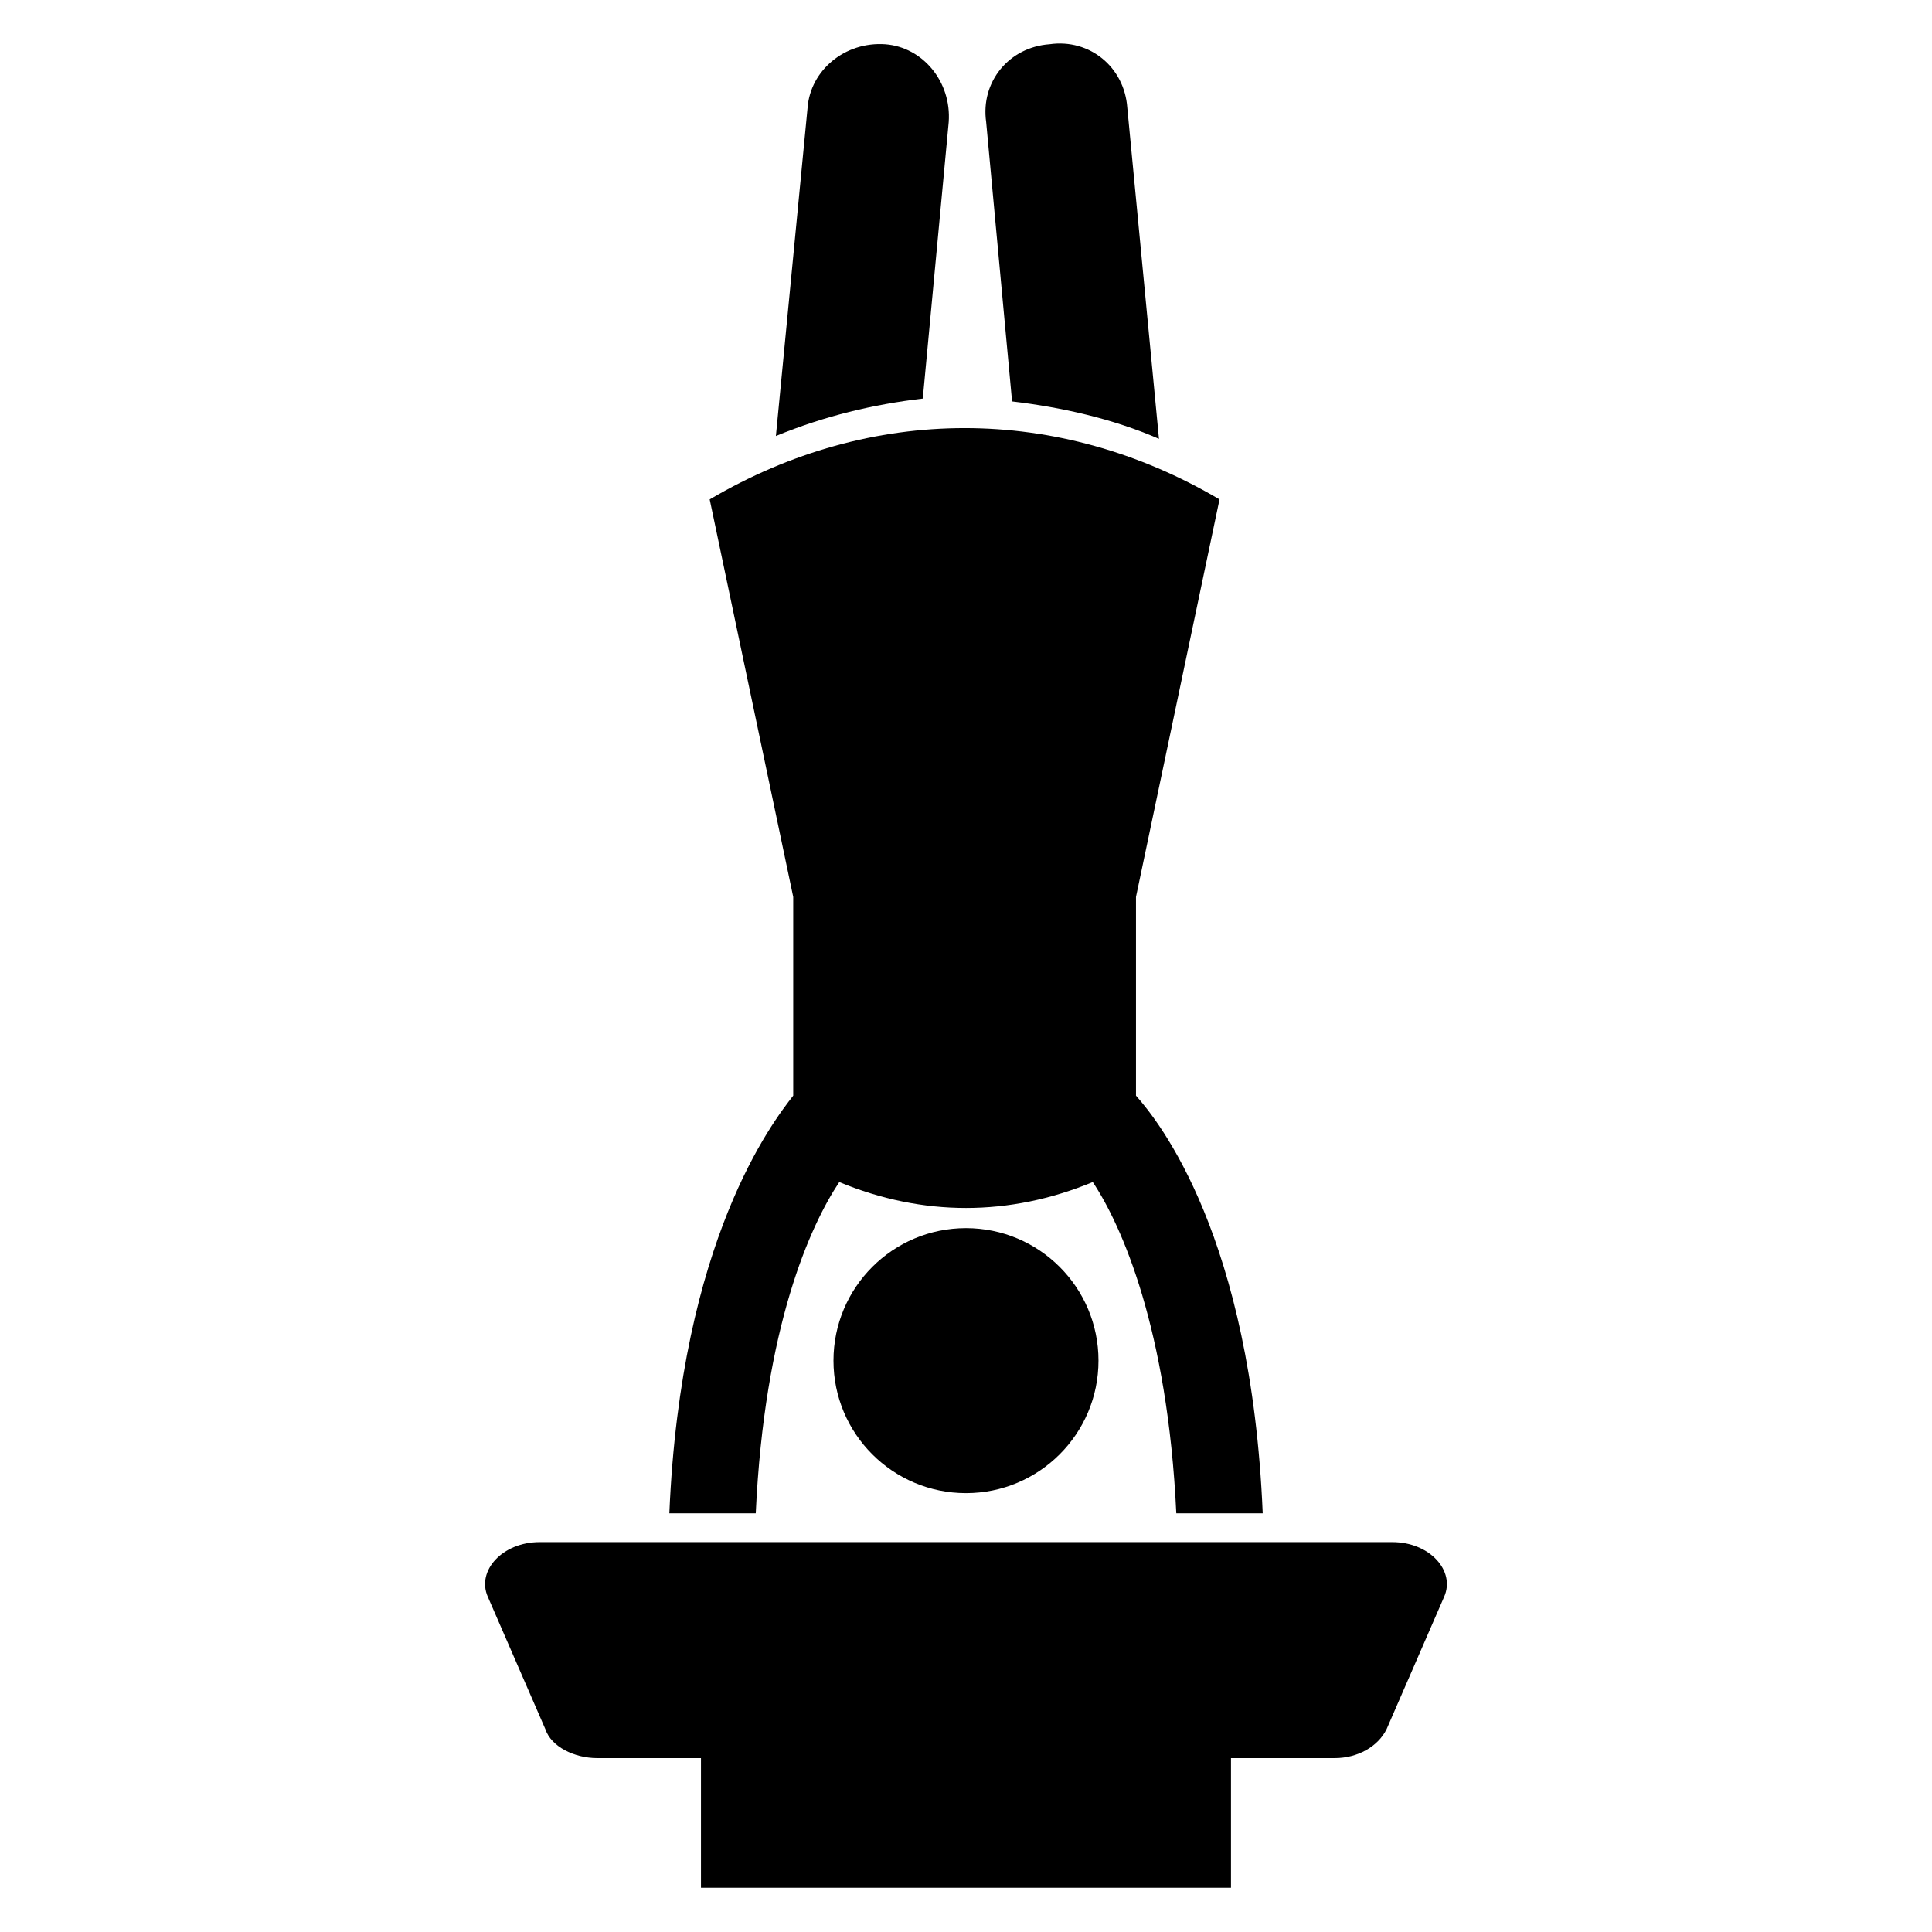 <?xml version="1.0" encoding="UTF-8"?>
<!-- Uploaded to: SVG Repo, www.svgrepo.com, Generator: SVG Repo Mixer Tools -->
<svg fill="#000000" width="800px" height="800px" version="1.1" viewBox="144 144 512 512" xmlns="http://www.w3.org/2000/svg">
 <g>
  <path d="m395.42 176.34c0.762-10.688-6.871-19.848-16.793-20.609-10.688-0.762-19.848 6.871-20.609 16.793l-8.398 87.023c12.977-5.344 25.953-8.398 38.93-9.922z"/>
  <path d="m412.21 250.38c12.977 1.527 26.719 4.582 38.93 9.922l-8.395-87.785c-0.762-10.688-9.922-18.32-20.609-16.793-10.688 0.762-18.32 9.922-16.793 20.609z"/>
  <path d="m435.11 504.58c0 19.391-15.723 35.113-35.113 35.113-19.395 0-35.117-15.723-35.117-35.113 0-19.395 15.723-35.113 35.117-35.113 19.391 0 35.113 15.719 35.113 35.113"/>
  <path d="m321.38 545.04h22.902c2.289-49.617 14.504-76.336 22.137-87.785 22.137 9.16 45.039 9.16 67.176 0 7.633 11.449 19.848 38.93 22.137 87.785h22.902c-3.055-73.281-27.48-103.82-33.586-110.68v-52.672l22.137-105.34c-42.746-25.191-92.363-25.191-135.11 0l22.137 105.34v52.672c-5.348 6.867-29.777 38.164-32.828 110.68z"/>
  <path d="m512.97 552.67h-225.95c-9.922 0-16.793 7.633-13.742 14.504l15.266 35.113c1.527 4.582 7.633 7.633 13.742 7.633h27.48v34.352h140.46v-34.352h27.48c6.106 0 11.449-3.055 13.742-7.633l15.266-35.113c3.055-6.871-3.816-14.504-13.742-14.504z"/>
 </g>
</svg>